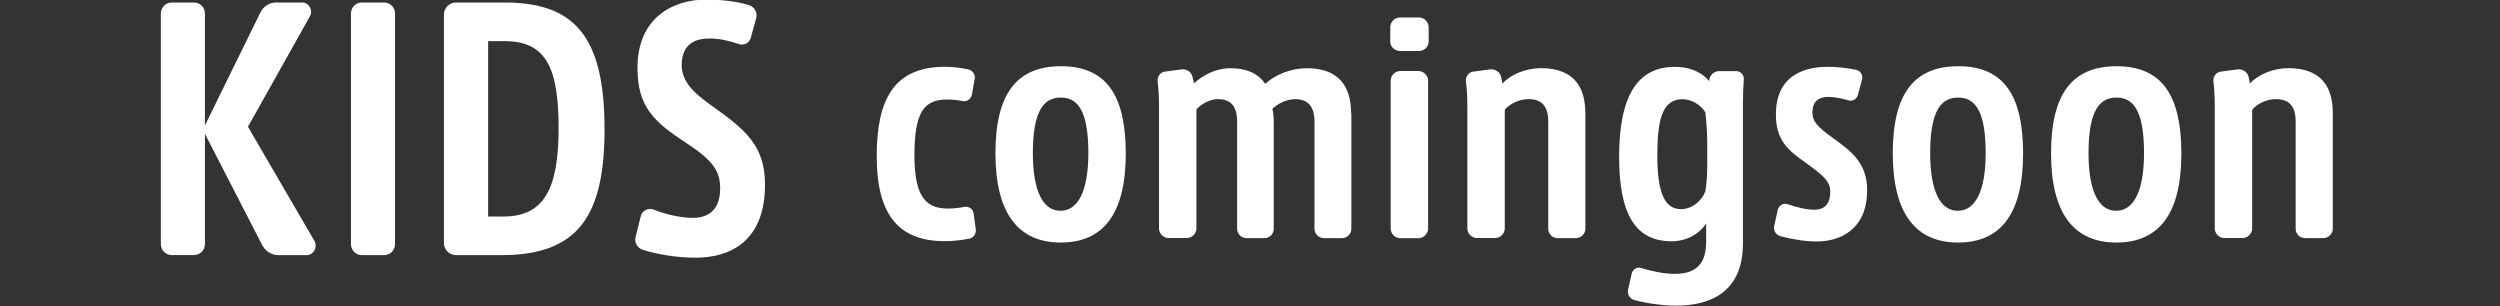<?xml version="1.0" encoding="UTF-8"?><svg id="_レイヤー_2" xmlns="http://www.w3.org/2000/svg" width="123.31mm" height="15.11mm" xmlns:xlink="http://www.w3.org/1999/xlink" viewBox="0 0 349.54 42.83"><rect x="0" y="0" width="349.54" height="42.83" fill="#333333" stroke="none"/><defs><clipPath id="clippath"><rect y="0" width="349.54" height="42.83" fill="none"/></clipPath></defs><g id="layout"><g clip-path="url(#clippath)"><path d="M42.82,35.67h-3.91c-.94,0-1.8-.54-2.25-1.4l-8.01-15.57v15.43c0,.85-.68,1.53-1.53,1.53h-3.1c-.85,0-1.53-.68-1.53-1.53V1.88c0-.85.68-1.53,1.53-1.53h3.1c.85,0,1.53.67,1.53,1.53v15.66l7.78-15.84c.41-.81,1.26-1.35,2.16-1.35h3.64c.95,0,1.57,1.03,1.12,1.89l-8.68,15.48,9.27,15.93c.54.9-.09,2.03-1.12,2.03Z" fill="#fff"/><path d="M55.23,1.88v32.26c0,.85-.68,1.53-1.53,1.53h-3.1c-.85,0-1.53-.68-1.53-1.53V1.88c0-.85.68-1.53,1.53-1.53h3.1c.85,0,1.53.67,1.53,1.53Z" fill="#fff"/><path d="M84.53,17.94c0,11.97-3.46,17.73-14.4,17.73h-6.39c-.9,0-1.67-.77-1.67-1.66V2.01c0-.9.76-1.66,1.67-1.66h6.79c9.58,0,13.99,4.5,13.99,17.59ZM78.1,17.94c0-8.41-1.71-12.19-7.56-12.19h-2.29v24.52h2.16c5.76,0,7.69-4.05,7.69-12.33Z" fill="#fff"/><path d="M106.96,25.82c0,7.87-4.81,10.21-9.72,10.21-2.56,0-5.26-.45-7.29-1.08-.81-.22-1.3-1.04-1.08-1.84l.72-2.88c.18-.77,1.03-1.21,1.75-.94,1.84.72,3.87,1.17,5.53,1.17,1.93,0,3.82-.9,3.82-4.09,0-2.38-.9-3.87-4.68-6.34-4.54-2.97-6.88-5.04-6.88-10.57C89.14,2.51,94.05-.06,98.73-.06c2.2,0,4.32.27,5.98.77.76.22,1.22,1.03,1.03,1.8l-.76,2.74c-.18.77-.99,1.17-1.71.9-1.4-.49-2.79-.77-4.05-.77-1.89,0-3.91.67-3.91,3.73,0,1.98,1.26,3.6,4,5.53,4.9,3.46,7.65,5.71,7.65,11.16Z" fill="#fff"/><path d="M135.49,33.37c-1.01.2-2.22.35-3.39.35-6.59,0-9.52-3.86-9.52-11.86s2.42-12.52,9.56-12.52c1.17,0,2.26.16,3.2.35.62.12,1.05.7.94,1.33l-.39,2.22c-.12.59-.7,1.01-1.29.9-.74-.16-1.52-.23-2.15-.23-3.2,0-4.6,1.64-4.6,7.84s1.91,7.41,4.76,7.41c.58,0,1.44-.08,2.22-.23.59-.12,1.21.27,1.29.86l.31,2.26c.08.62-.31,1.21-.94,1.33Z" fill="#fff"/><path d="M157.4,21.47c0,8.46-3.16,12.44-9.09,12.44s-9.13-4.06-9.13-12.48,3.04-12.17,9.17-12.17c6.47,0,9.05,4.25,9.05,12.21ZM152.17,21.4c0-6.05-1.56-7.76-3.86-7.76s-3.9,1.72-3.9,7.76c0,5.38,1.44,8.07,3.86,8.07s3.9-2.69,3.9-8.07Z" fill="#fff"/><path d="M188.94,15.78v16.22c0,.7-.58,1.29-1.29,1.29h-2.57c-.7,0-1.29-.59-1.29-1.29v-15.02c0-1.99-.86-3.12-2.69-3.12-1.05,0-2.34.51-3.2,1.37.16.55.19,1.37.19,2.18v14.59c0,.7-.58,1.29-1.29,1.29h-2.54c-.7,0-1.29-.59-1.29-1.29v-15.02c0-2.07-.82-3.12-2.73-3.12-.94,0-2.22.59-2.96,1.44v16.65c0,.7-.62,1.33-1.33,1.33h-2.57c-.7,0-1.33-.62-1.33-1.33V15.04c0-1.13-.04-2.5-.2-3.67-.08-.66.39-1.29,1.05-1.36l2.34-.31c.66-.08,1.33.35,1.48,1.01l.23.94c1.21-1.13,3.04-2.11,5.03-2.11,2.73,0,4.13,1.01,4.91,2.18,1.52-1.36,3.67-2.18,5.85-2.18,4.52,0,6.16,2.65,6.16,6.24Z" fill="#fff"/><path d="M199.75,3.81v1.99c0,.74-.62,1.33-1.36,1.33h-2.65c-.74,0-1.36-.59-1.36-1.33v-1.99c0-.74.62-1.37,1.36-1.37h2.65c.74,0,1.36.62,1.36,1.37ZM199.67,11.26v20.71c0,.7-.62,1.33-1.33,1.33h-2.57c-.7,0-1.33-.62-1.33-1.33V11.26c0-.7.62-1.33,1.33-1.33h2.57c.7,0,1.33.62,1.33,1.33Z" fill="#fff"/><path d="M221.66,15.78v16.22c0,.7-.62,1.29-1.33,1.29h-2.57c-.7,0-1.29-.59-1.29-1.29v-15.02c0-2.11-.9-3.12-2.73-3.12-1.33,0-2.61.62-3.35,1.48v16.61c0,.7-.62,1.33-1.33,1.33h-2.57c-.7,0-1.33-.62-1.33-1.33V15.04c0-1.13-.04-2.5-.2-3.67-.08-.66.39-1.29,1.05-1.36l2.34-.31c.66-.08,1.36.35,1.52,1.01l.2.97c1.17-1.29,3.28-2.15,5.38-2.15,4.84,0,6.2,2.93,6.2,6.24Z" fill="#fff"/><path d="M243.81,11.14c-.08.97-.12,2.18-.12,3.12v19.77c0,7.25-5.15,8.7-9.32,8.7-1.76,0-3.94-.27-5.85-.78-.62-.16-1.01-.78-.9-1.4l.51-2.26c.12-.62.74-1.01,1.33-.82,1.52.47,3.24.82,4.72.82,3.71,0,4.37-2.26,4.37-4.6v-2.46c-.94,1.48-2.73,2.5-4.84,2.5-4.99,0-7.33-3.67-7.33-11.82,0-8.81,2.77-12.56,7.76-12.56,2.61,0,4.09,1.09,4.84,1.99v-.19c.12-.7.7-1.21,1.4-1.21h2.34c.66,0,1.17.55,1.09,1.21ZM238.7,20.11c0-1.6-.12-3.24-.27-4.41-.62-1.01-1.87-1.83-3.2-1.83-2.85,0-3.51,2.93-3.51,7.92,0,5.27,1.09,7.45,3.28,7.45,1.68,0,2.96-1.25,3.43-2.46.16-.94.27-2.18.27-3.55v-3.12Z" fill="#fff"/><path d="M261.05,26.62c0,5.42-3.71,7.14-7.06,7.14-1.6,0-3.51-.31-5.07-.74-.62-.19-1.01-.82-.86-1.44l.51-2.26c.16-.62.78-.97,1.36-.78,1.29.47,2.69.78,3.71.78,1.4,0,2.26-.7,2.26-2.54,0-1.37-.9-2.22-3.43-4.02-2.5-1.76-4.17-3.16-4.17-6.75,0-5.69,4.29-6.67,7.25-6.67,1.25,0,2.77.16,3.98.43.58.12.97.74.82,1.33l-.59,2.18c-.16.58-.78.94-1.36.74-.94-.27-1.91-.47-2.73-.47-1.17,0-2.26.43-2.26,2.15,0,1.25.58,1.95,2.85,3.59,2.69,1.91,4.8,3.59,4.8,7.33Z" fill="#fff"/><path d="M282.86,21.47c0,8.46-3.16,12.44-9.09,12.44s-9.13-4.06-9.13-12.48,3.04-12.17,9.17-12.17c6.47,0,9.05,4.25,9.05,12.21ZM277.63,21.4c0-6.05-1.56-7.76-3.86-7.76s-3.9,1.72-3.9,7.76c0,5.38,1.44,8.07,3.86,8.07s3.9-2.69,3.9-8.07Z" fill="#fff"/><path d="M304.99,21.47c0,8.46-3.16,12.44-9.09,12.44s-9.13-4.06-9.13-12.48,3.04-12.17,9.17-12.17c6.47,0,9.05,4.25,9.05,12.21ZM299.77,21.4c0-6.05-1.56-7.76-3.86-7.76s-3.9,1.72-3.9,7.76c0,5.38,1.44,8.07,3.86,8.07s3.9-2.69,3.9-8.07Z" fill="#fff"/><path d="M326.16,15.78v16.22c0,.7-.62,1.29-1.33,1.29h-2.57c-.7,0-1.29-.59-1.29-1.29v-15.02c0-2.11-.9-3.12-2.73-3.12-1.33,0-2.61.62-3.35,1.48v16.61c0,.7-.62,1.33-1.33,1.33h-2.57c-.7,0-1.33-.62-1.33-1.33V15.04c0-1.13-.04-2.5-.19-3.67-.08-.66.39-1.29,1.05-1.36l2.34-.31c.66-.08,1.36.35,1.52,1.01l.2.97c1.17-1.29,3.28-2.15,5.38-2.15,4.84,0,6.2,2.93,6.2,6.24Z" fill="#fff"/></g></g></svg>